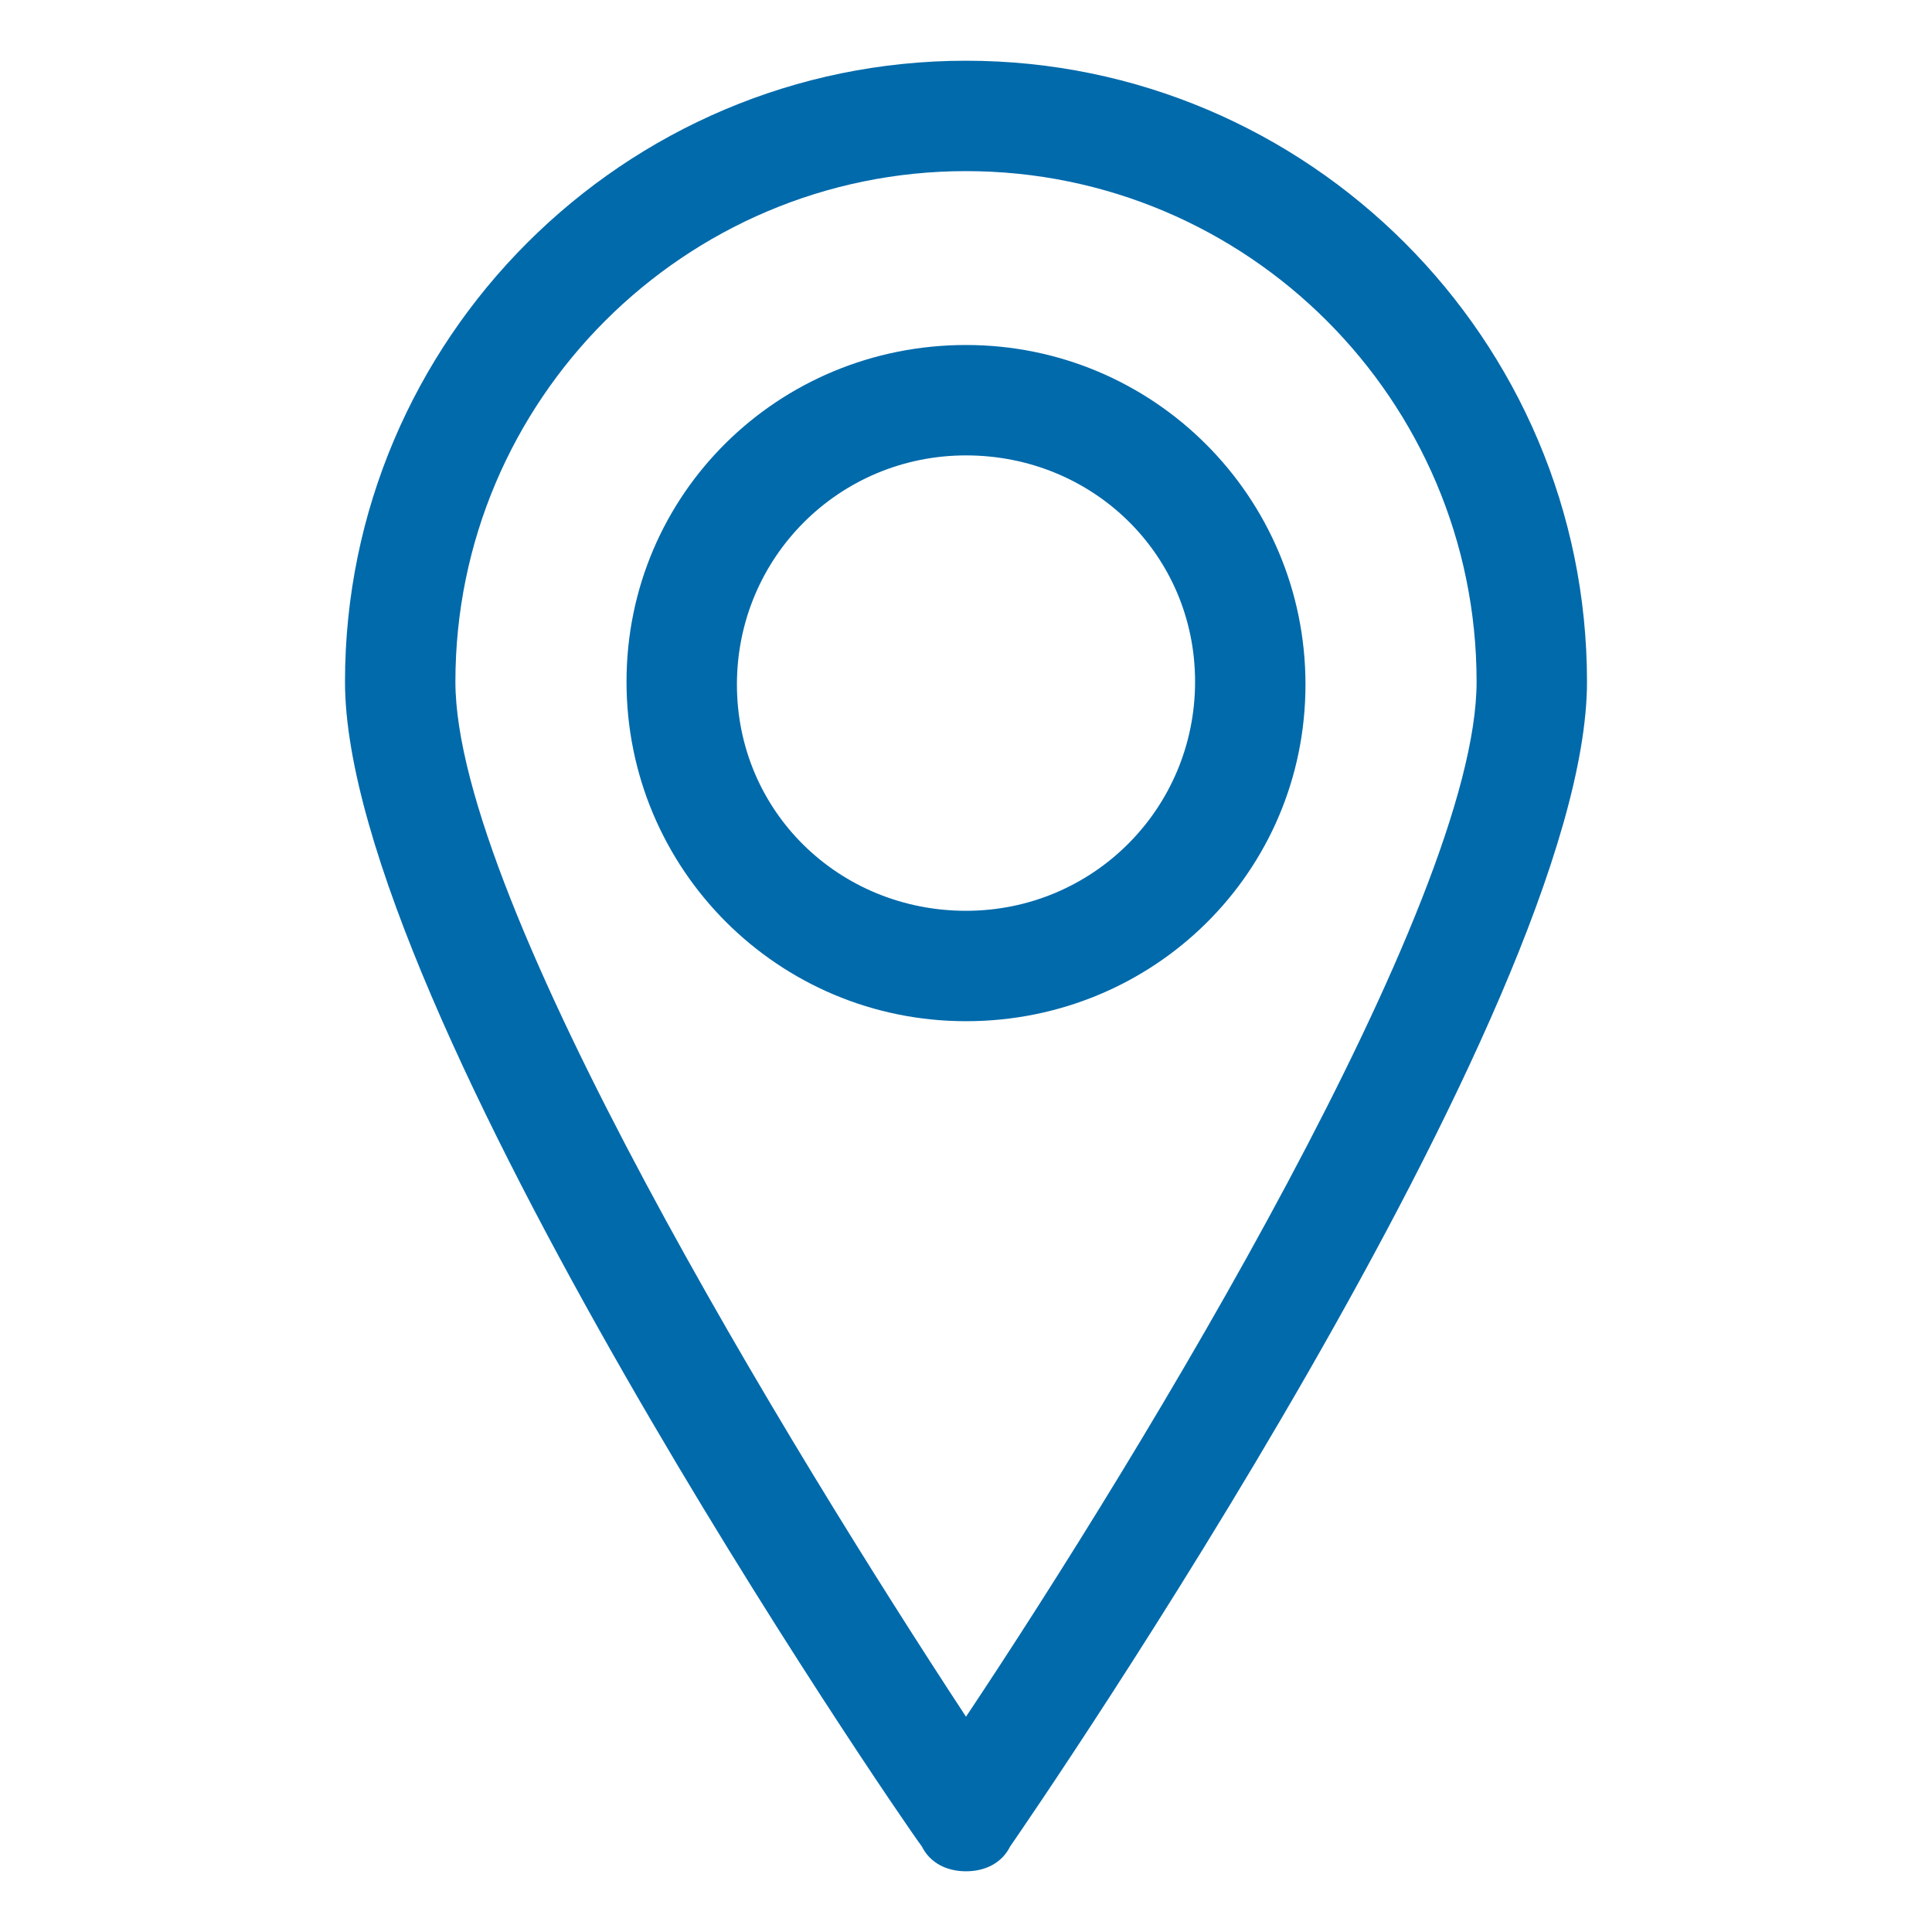 <?xml version="1.0" encoding="utf-8"?>
<!-- Generator: Adobe Illustrator 27.4.0, SVG Export Plug-In . SVG Version: 6.00 Build 0)  -->
<svg version="1.1" id="Field_On" xmlns="http://www.w3.org/2000/svg" xmlns:xlink="http://www.w3.org/1999/xlink" x="0px" y="0px"
	 viewBox="0 0 70 70" style="enable-background:new 0 0 70 70;" xml:space="preserve">
<style type="text/css">
	.st0{fill:#016AAB;}
</style>
<g id="Location">
	<path class="st0" d="M35,67.8c-0.7,0-1.3-0.3-1.6-0.9c-0.9-1.2-20.9-30.4-20.9-42.2C12.5,12.3,22.6,2.2,35,2.2
		c12.4,0,22.5,10.1,22.5,22.5c0,11.8-20,40.9-20.9,42.2C36.3,67.5,35.7,67.8,35,67.8z M35,6.2c-10.2,0-18.5,8.3-18.5,18.5
		c0,8,12.2,27.9,18.5,37.5c6.4-9.6,18.5-29.5,18.5-37.5C53.5,14.5,45.2,6.2,35,6.2z"/>
	<path class="st0" d="M35,37c-6.8,0-12.3-5.5-12.3-12.3S28.2,12.5,35,12.5c6.8,0,12.3,5.5,12.3,12.3S41.8,37,35,37z M35,16.5
		c-4.6,0-8.3,3.7-8.3,8.3S30.4,33,35,33s8.3-3.7,8.3-8.3S39.6,16.5,35,16.5z"/>
</g>
</svg>
